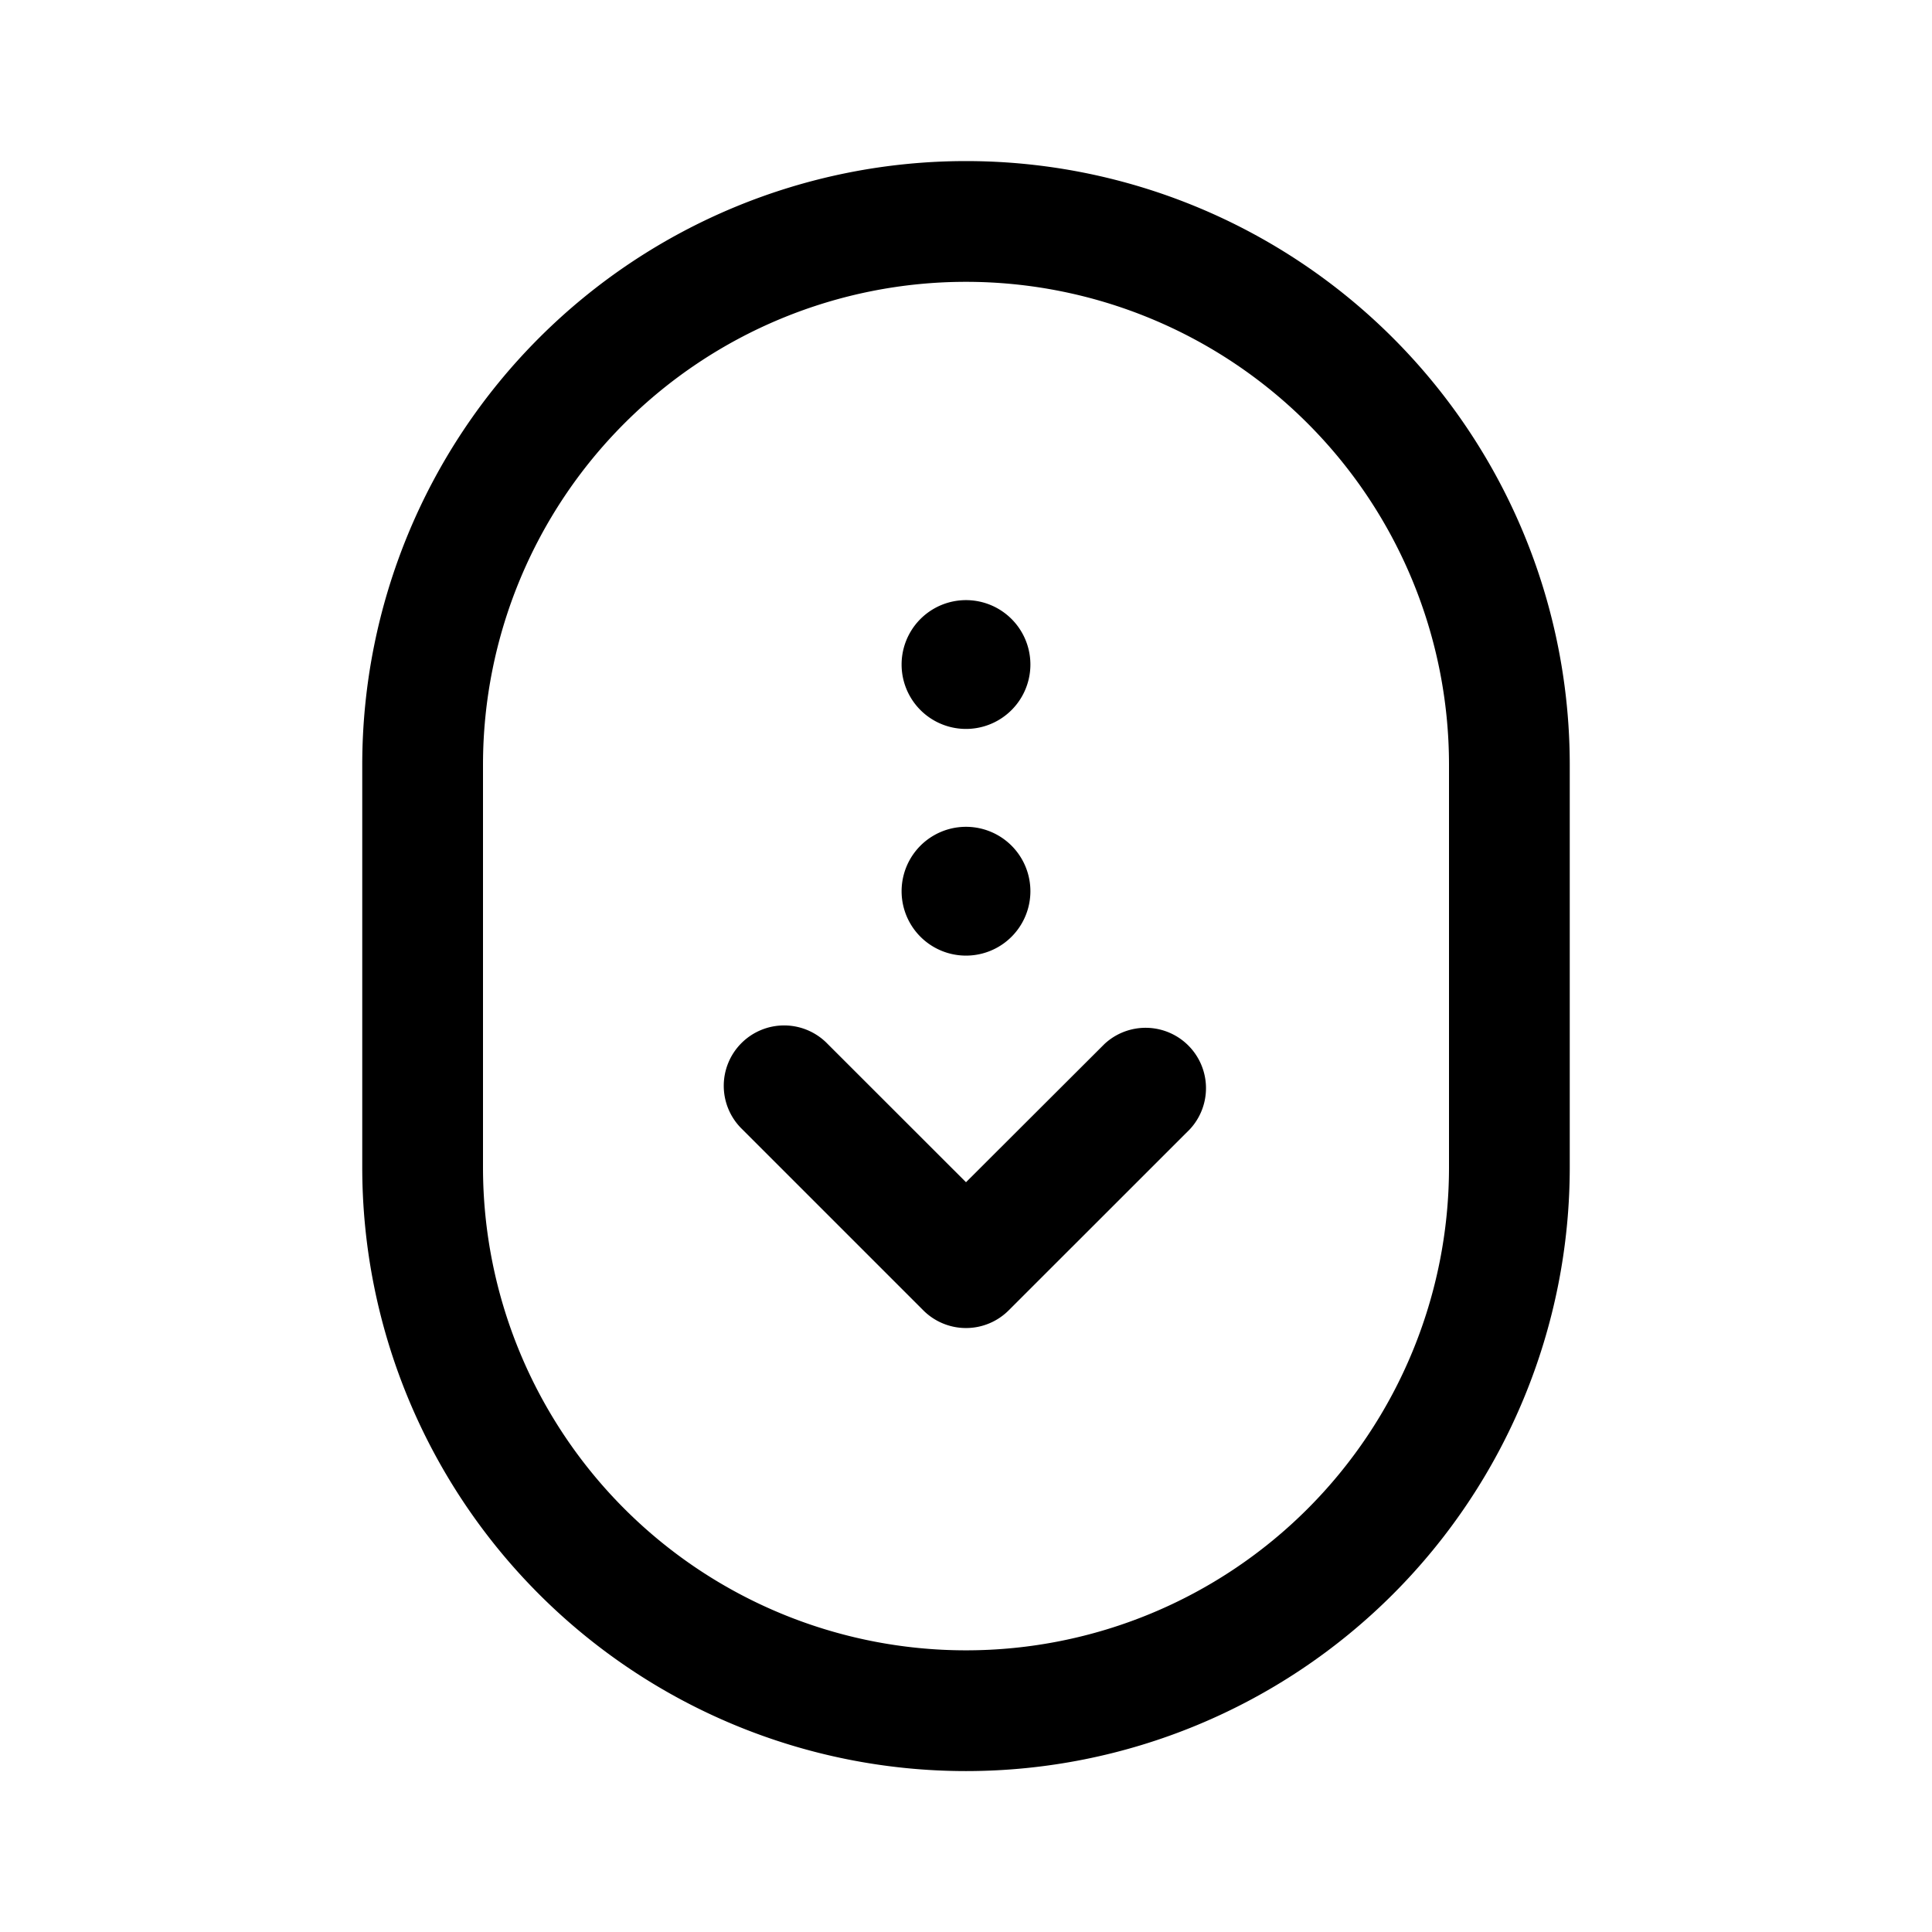 <svg xmlns="http://www.w3.org/2000/svg" width="512" height="512" viewBox="0 0 24 24"><path fill="#000000" d="M11.47 16.278a.75.75 0 0 0 1.06 0l2.25-2.249a.75.75 0 0 0-1.06-1.06L12 14.686l-1.72-1.719a.75.75 0 1 0-1.06 1.061zM12 9.055a.8.8 0 1 1 0-1.6a.8.8 0 0 1 0 1.6m-.8 2.016a.8.8 0 1 0 1.6 0a.8.8 0 0 0-1.6 0"/><path fill="#000000" fill-rule="evenodd" d="M12 2.001a7.5 7.5 0 0 0-7.5 7.5v5a7.5 7.5 0 0 0 15 0v-5a7.5 7.5 0 0 0-7.5-7.5m-6 7.5a6 6 0 1 1 12 0v5a6 6 0 0 1-12 0z" clip-rule="evenodd"/></svg>
